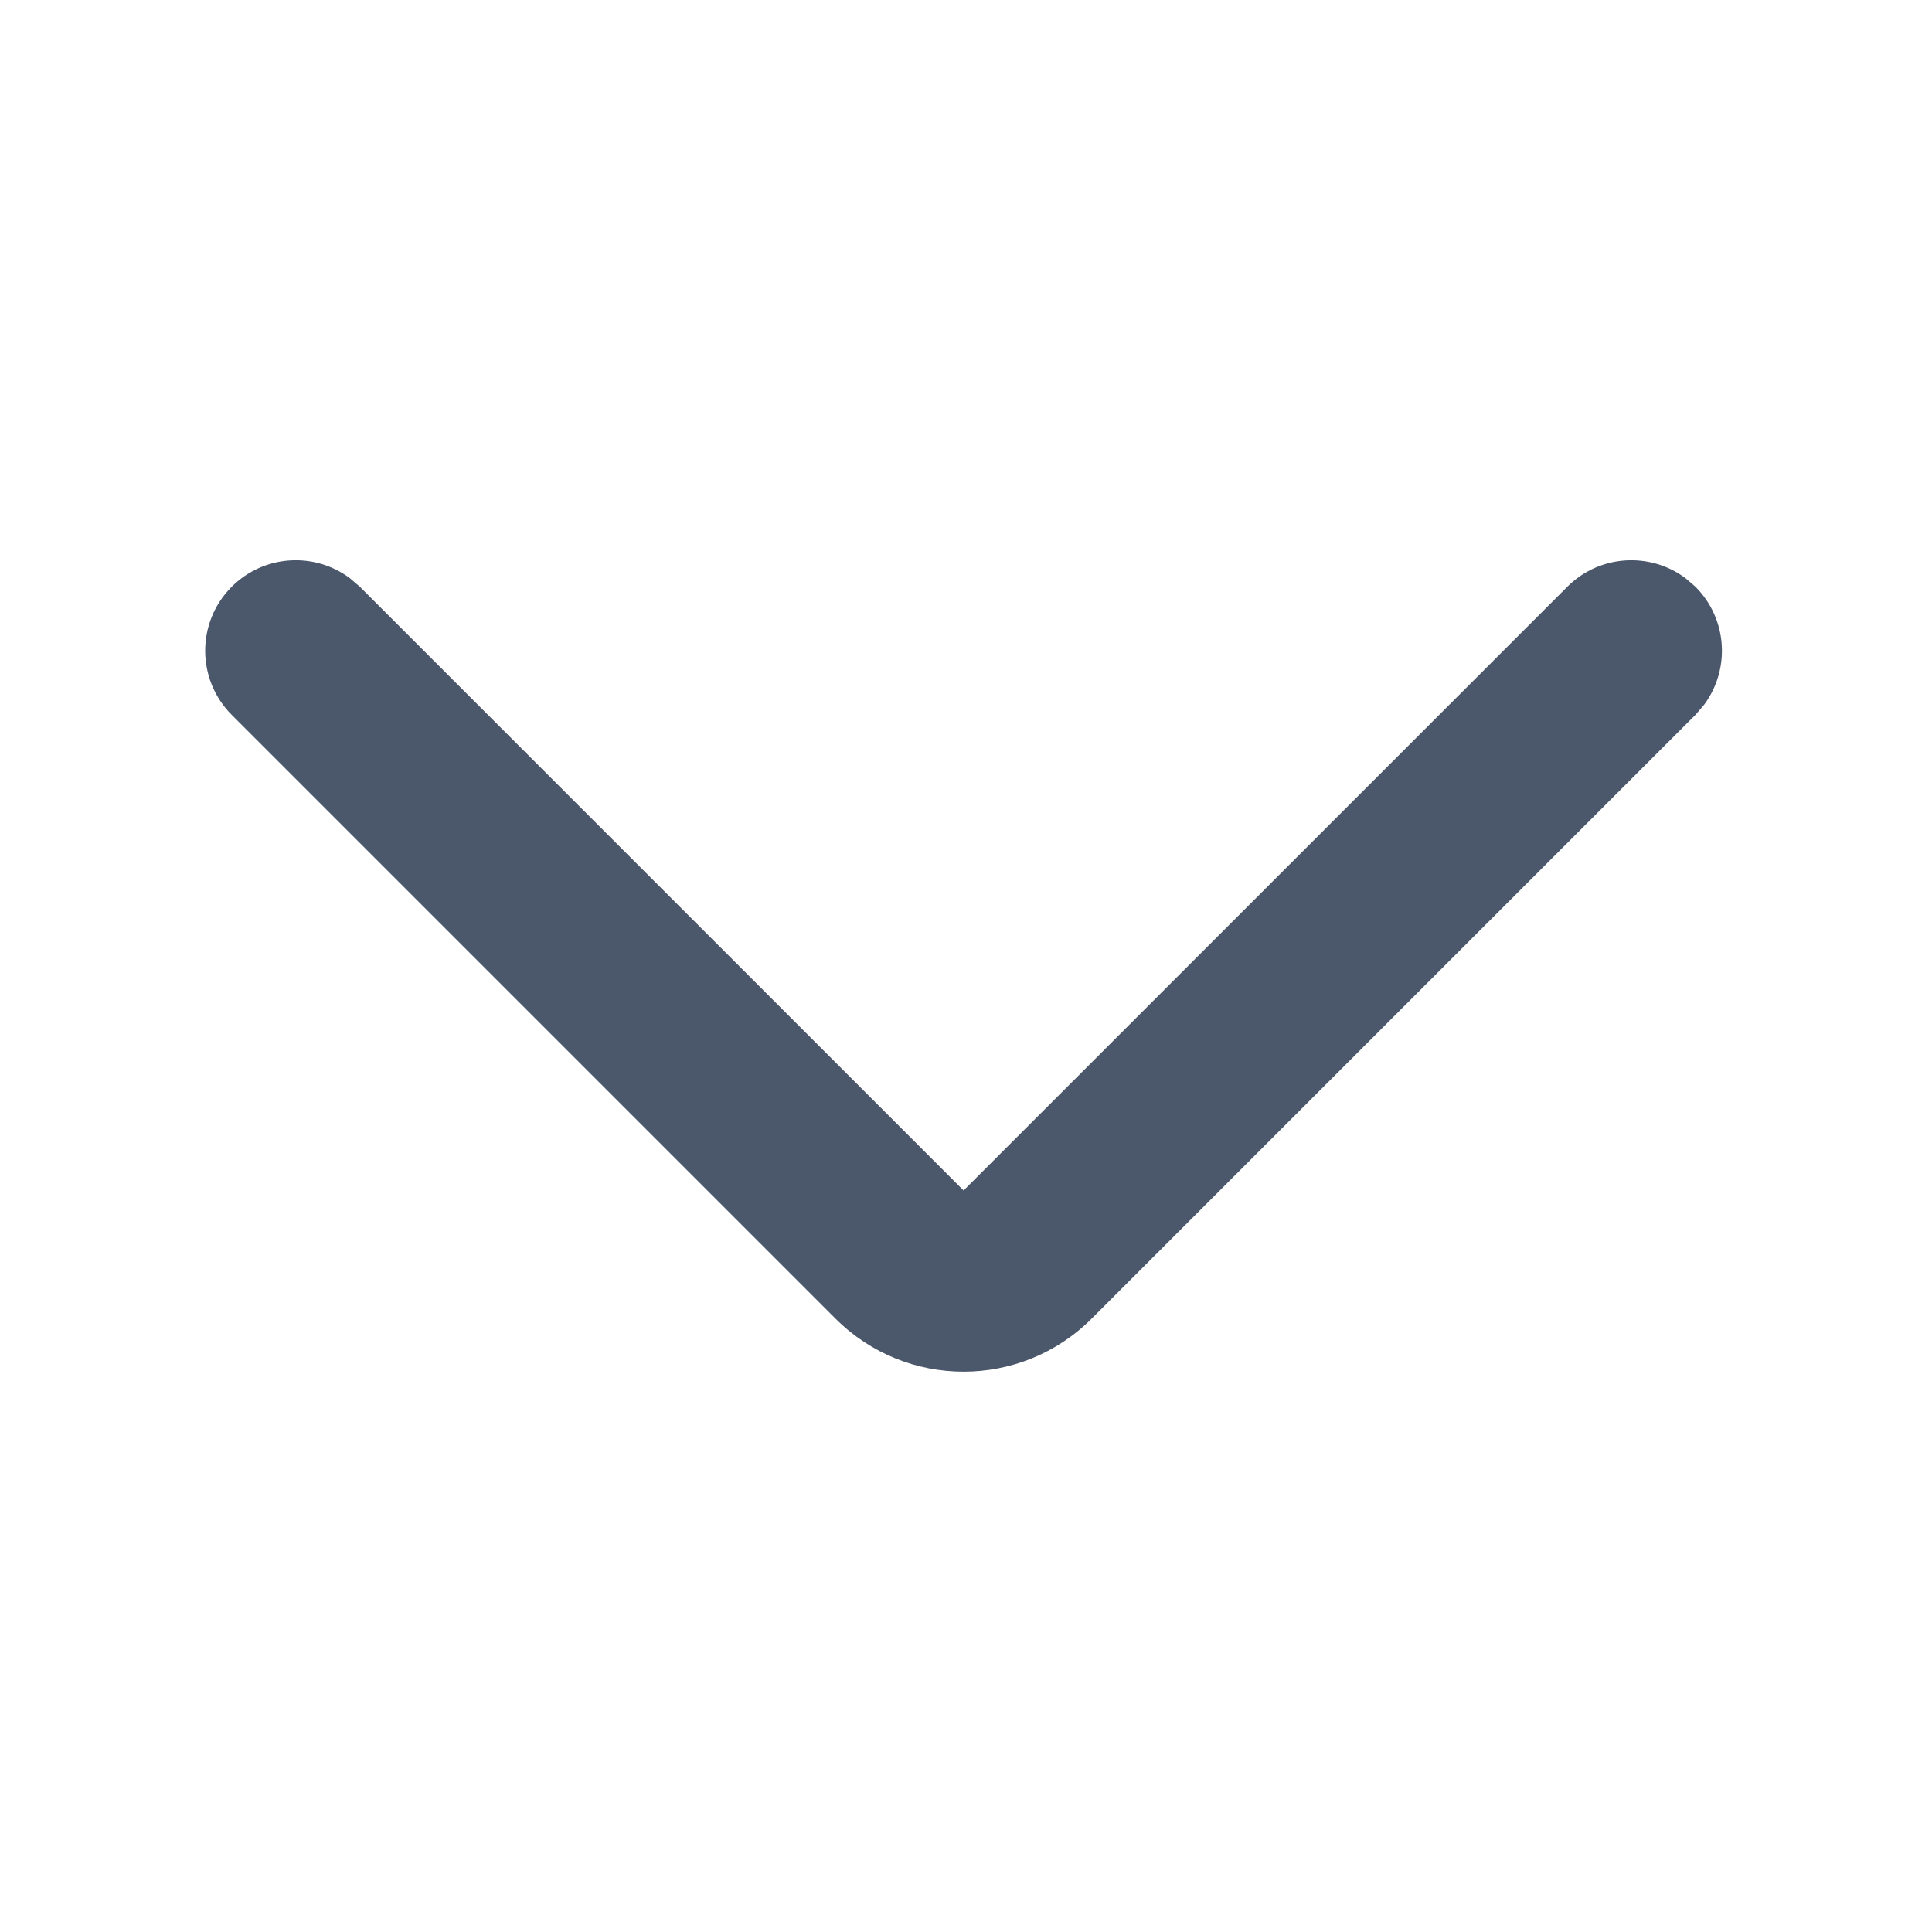 <?xml version="1.0" encoding="UTF-8"?>
<svg width="16px" height="16px" viewBox="0 0 16 16" version="1.1" xmlns="http://www.w3.org/2000/svg" xmlns:xlink="http://www.w3.org/1999/xlink">
    <title>切片</title>
    <g id="页面-1" stroke="none" stroke-width="1" fill="none" fill-rule="evenodd">
        <g id="导入云文档-上传状态" transform="translate(-1543, -564)" fill="#4B576B">
            <g id="编组-11" transform="translate(1219, 540)">
                <g id="00图标/16px/通用/下拉关闭备份" transform="translate(324, 24)">
                    <path d="M10.06,1.939 C10.353,1.646 10.828,1.646 11.121,1.939 C11.387,2.206 11.411,2.622 11.193,2.916 L11.121,3 L6.121,8 L11.121,13 C11.387,13.266 11.411,13.683 11.193,13.977 L11.121,14.061 C10.854,14.327 10.438,14.351 10.144,14.133 L10.06,14.061 L5.06,9.061 C4.474,8.475 4.474,7.525 5.06,6.939 C5.06,6.939 5.06,6.939 5.06,6.939 L10.06,1.939 L10.06,1.939 Z" id="路径-2备份" transform="translate(7.98, 8) rotate(-90) translate(-7.98, -8) "></path>
                </g>
            </g>
        </g>
    </g>
</svg>